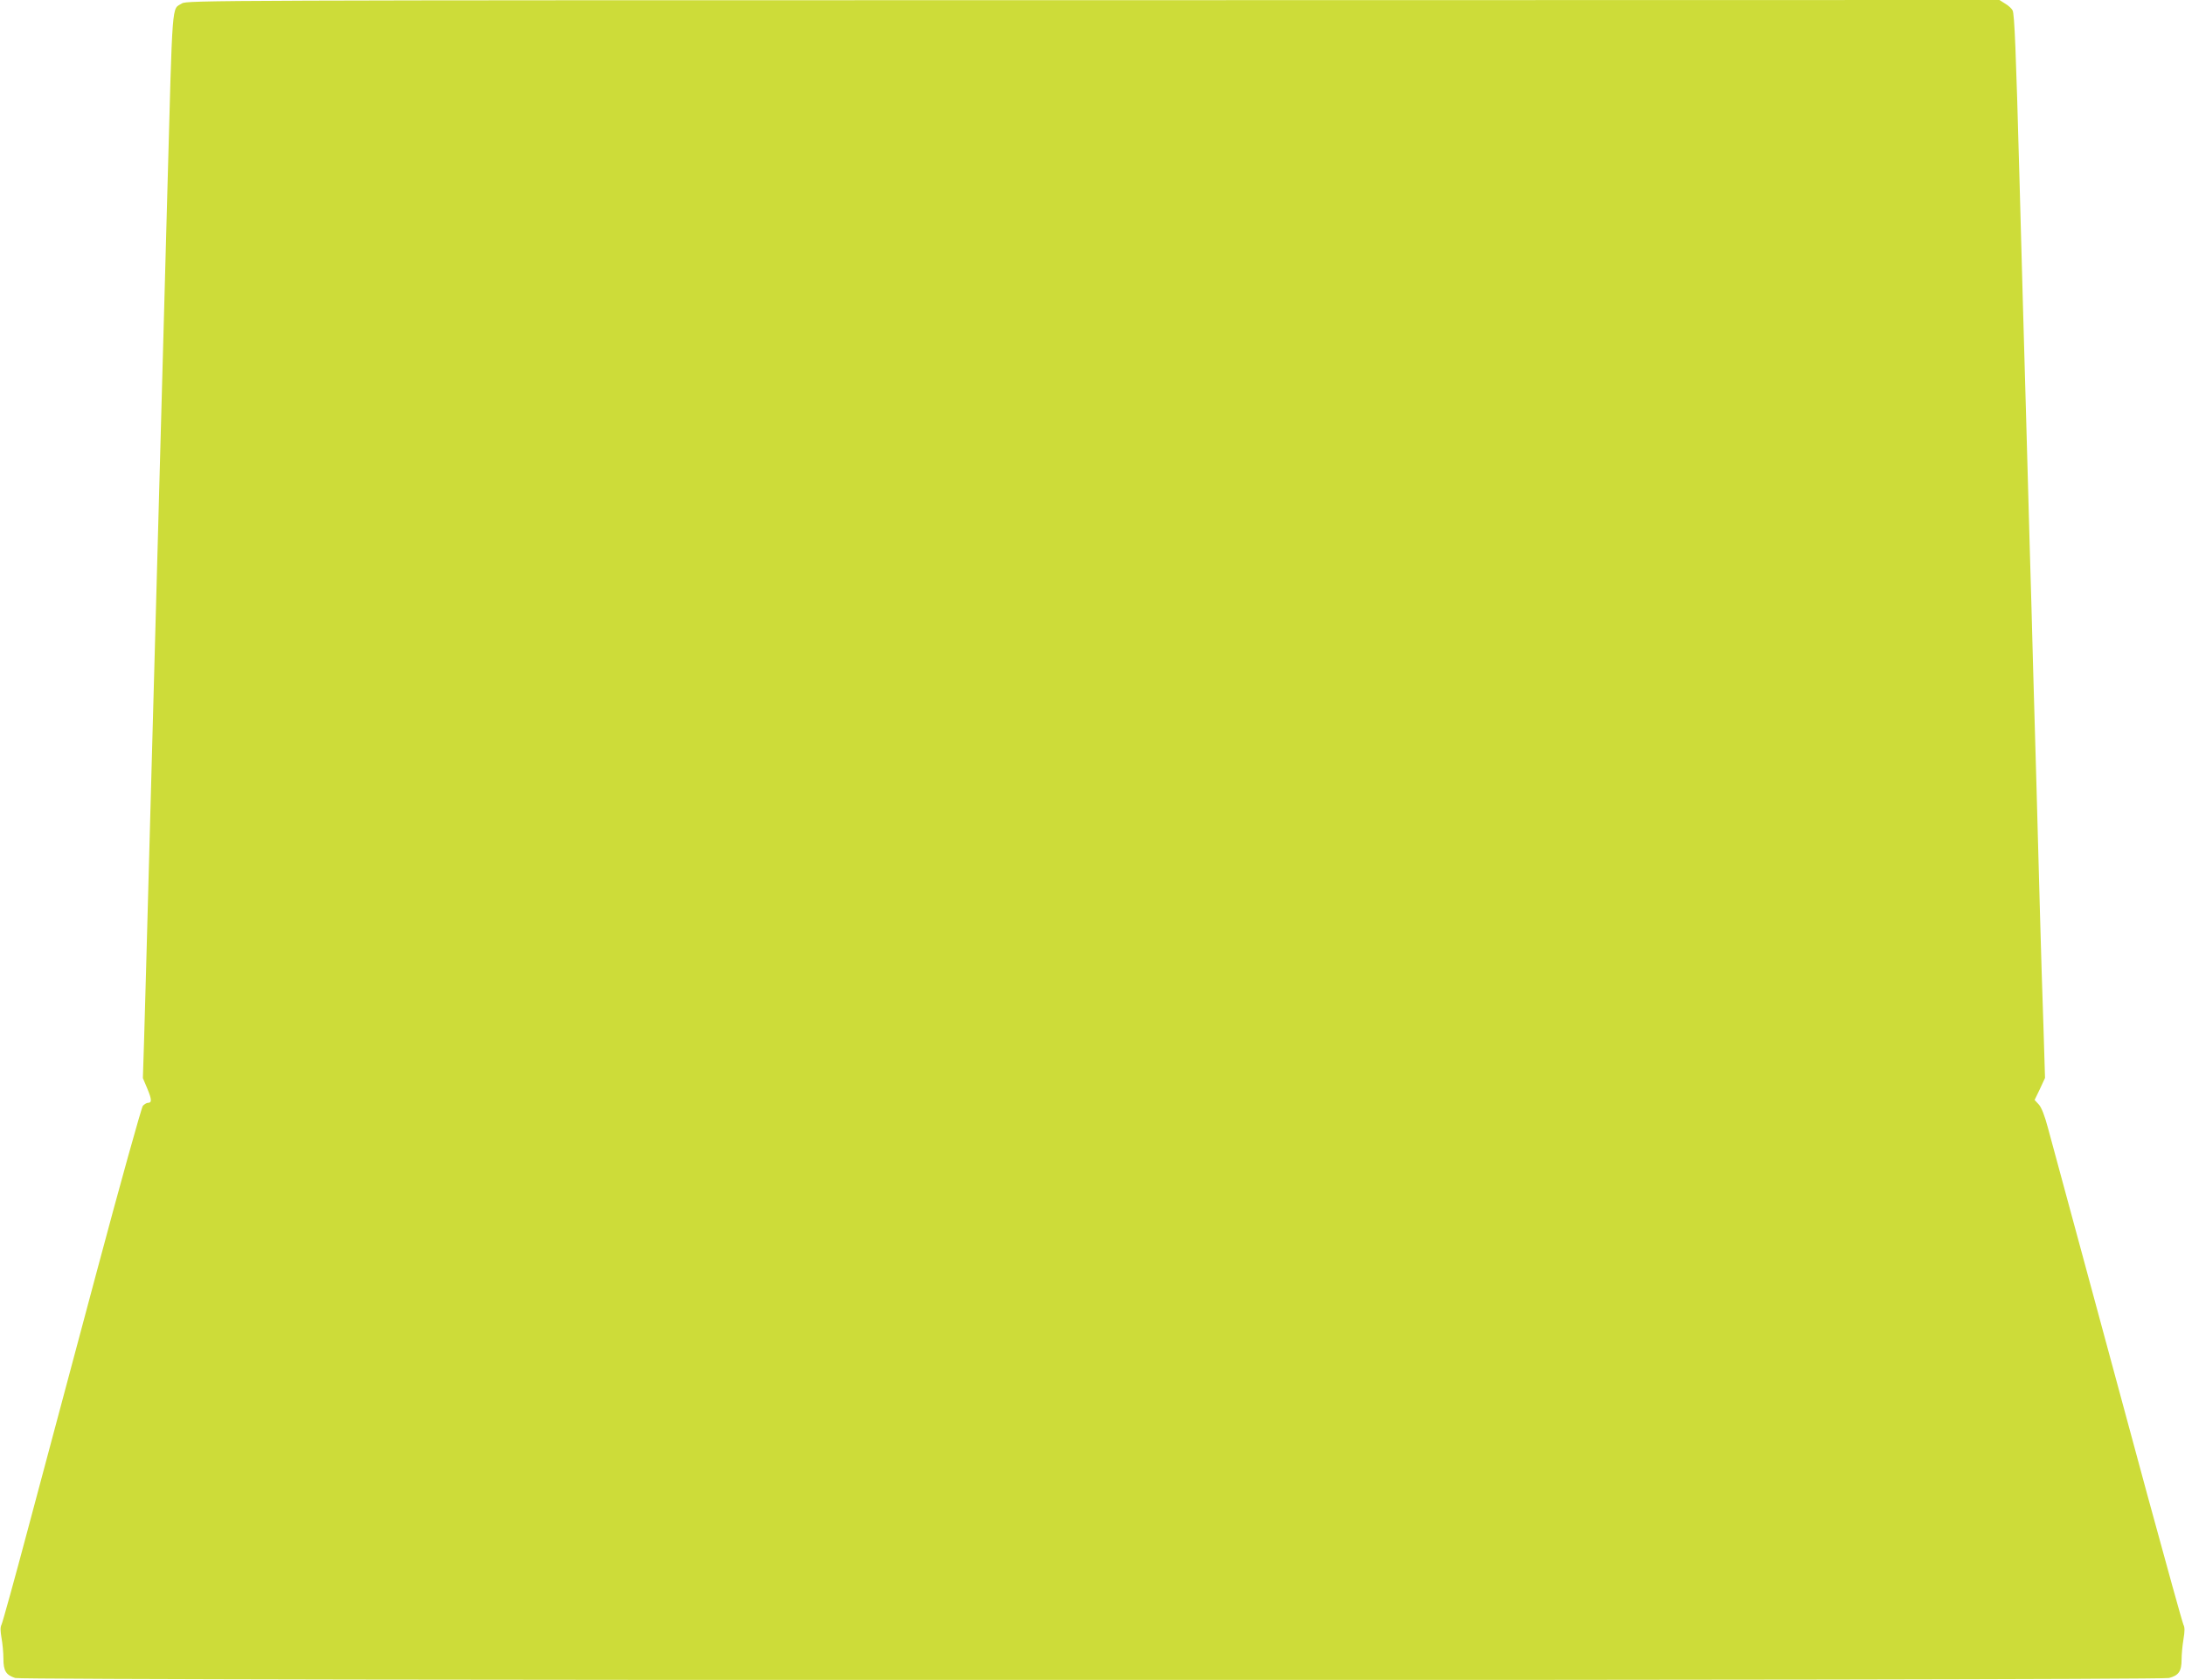 <?xml version="1.0" standalone="no"?>
<!DOCTYPE svg PUBLIC "-//W3C//DTD SVG 20010904//EN"
 "http://www.w3.org/TR/2001/REC-SVG-20010904/DTD/svg10.dtd">
<svg version="1.0" xmlns="http://www.w3.org/2000/svg"
 width="1280pt" height="984pt" viewBox="0 0 1280 984"
 preserveAspectRatio="xMidYMid meet">
<g transform="translate(0,984) scale(0.1,-0.1)"
fill="#cddc39" stroke="none">
<path d="M1066 9820 c-61 -39 -54 53 -86 -1115 -6 -209 -15 -540 -20 -735 -5
-195 -14 -524 -20 -730 -13 -477 -28 -1007 -40 -1460 -5 -195 -14 -524 -20
-730 -24 -893 -30 -1097 -36 -1305 l-7 -220 27 -64 c26 -63 26 -81 2 -81 -7 0
-20 -8 -29 -17 -8 -10 -131 -450 -272 -978 -141 -528 -322 -1203 -401 -1500
-79 -297 -149 -549 -155 -561 -8 -15 -7 -38 0 -79 6 -32 11 -87 11 -121 0 -71
15 -95 69 -113 49 -16 12553 -16 12617 0 57 15 74 39 74 108 0 30 5 83 11 119
8 47 8 70 0 85 -6 12 -101 355 -212 762 -110 407 -279 1030 -375 1385 -96 355
-189 697 -206 760 -20 76 -39 124 -55 141 l-24 26 31 64 30 65 -9 295 c-6 162
-15 470 -21 684 -6 215 -15 543 -20 730 -5 187 -14 502 -20 700 -5 198 -14
520 -20 715 -5 195 -14 519 -20 720 -6 201 -15 518 -20 705 -5 187 -14 516
-20 730 -20 731 -29 955 -40 974 -5 11 -25 29 -44 40 l-33 21 -5309 -1 c-5182
0 -5310 -1 -5338 -19z"/>
</g>
</svg>

